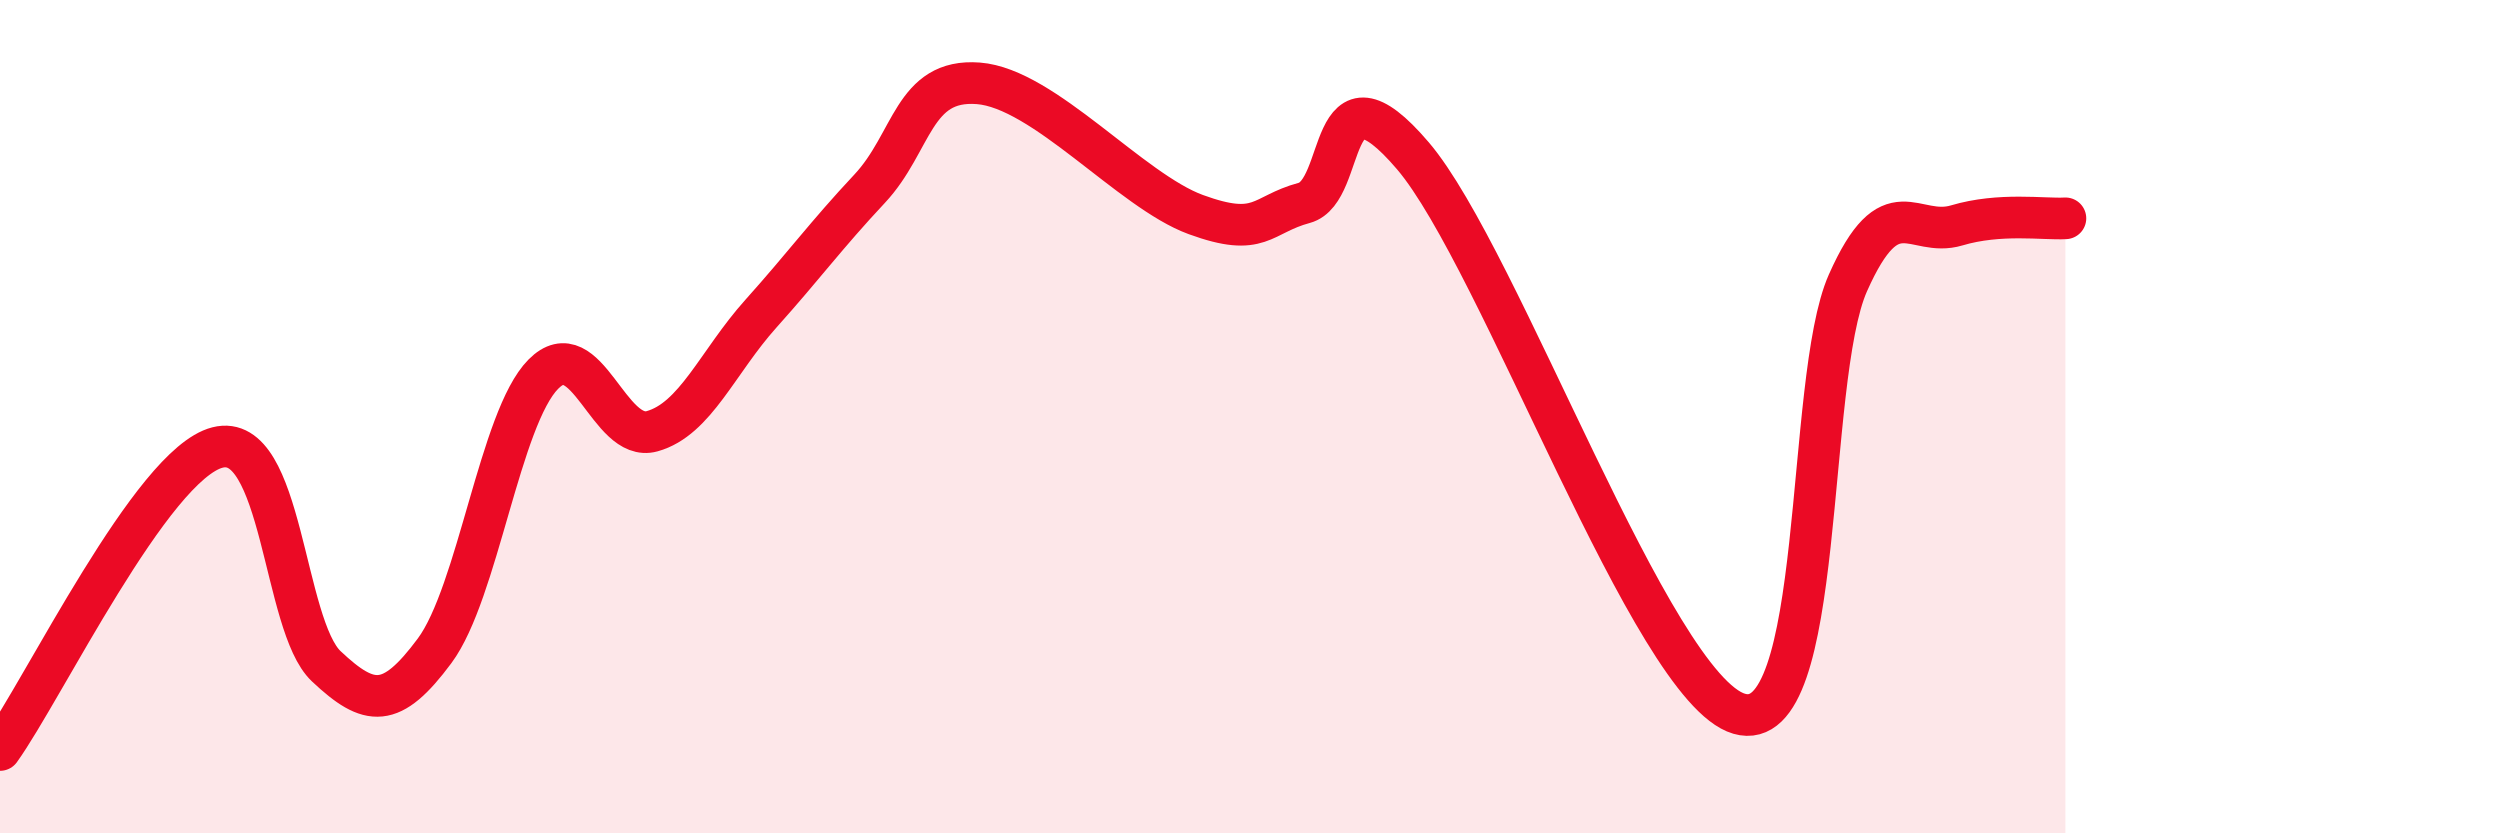 
    <svg width="60" height="20" viewBox="0 0 60 20" xmlns="http://www.w3.org/2000/svg">
      <path
        d="M 0,18 C 1.04,16.55 3.65,11.14 5.22,10.74 C 6.79,10.34 6.79,15.01 7.83,15.99 C 8.87,16.97 9.39,17.02 10.43,15.62 C 11.47,14.22 12,10.03 13.04,8.98 C 14.08,7.93 14.61,10.64 15.65,10.35 C 16.69,10.06 17.22,8.69 18.26,7.53 C 19.3,6.37 19.83,5.64 20.87,4.53 C 21.91,3.42 21.91,1.88 23.48,2 C 25.05,2.12 27.14,4.58 28.7,5.15 C 30.26,5.72 30.26,5.15 31.3,4.87 C 32.34,4.59 31.82,1.29 33.91,3.74 C 36,6.19 39.65,16.52 41.74,17.13 C 43.83,17.74 43.31,9.13 44.35,6.79 C 45.39,4.45 45.92,5.72 46.96,5.41 C 48,5.1 49.05,5.27 49.57,5.24L49.57 20L0 20Z"
        fill="#EB0A25"
        opacity="0.1"
        stroke-linecap="round"
        stroke-linejoin="round"
      />
      <path
        d="M 0,18 C 1.04,16.55 3.65,11.14 5.22,10.74 C 6.79,10.34 6.79,15.01 7.83,15.99 C 8.87,16.97 9.39,17.02 10.43,15.62 C 11.47,14.22 12,10.03 13.04,8.98 C 14.08,7.93 14.61,10.64 15.65,10.35 C 16.69,10.06 17.22,8.69 18.26,7.53 C 19.3,6.37 19.83,5.64 20.87,4.53 C 21.91,3.42 21.91,1.88 23.48,2 C 25.05,2.12 27.14,4.58 28.7,5.15 C 30.26,5.72 30.26,5.15 31.3,4.87 C 32.34,4.59 31.82,1.29 33.91,3.74 C 36,6.19 39.65,16.52 41.74,17.13 C 43.83,17.74 43.31,9.13 44.35,6.79 C 45.39,4.45 45.92,5.72 46.96,5.41 C 48,5.1 49.05,5.27 49.57,5.24"
        stroke="#EB0A25"
        stroke-width="1"
        fill="none"
        stroke-linecap="round"
        stroke-linejoin="round"
      />
    </svg>
  